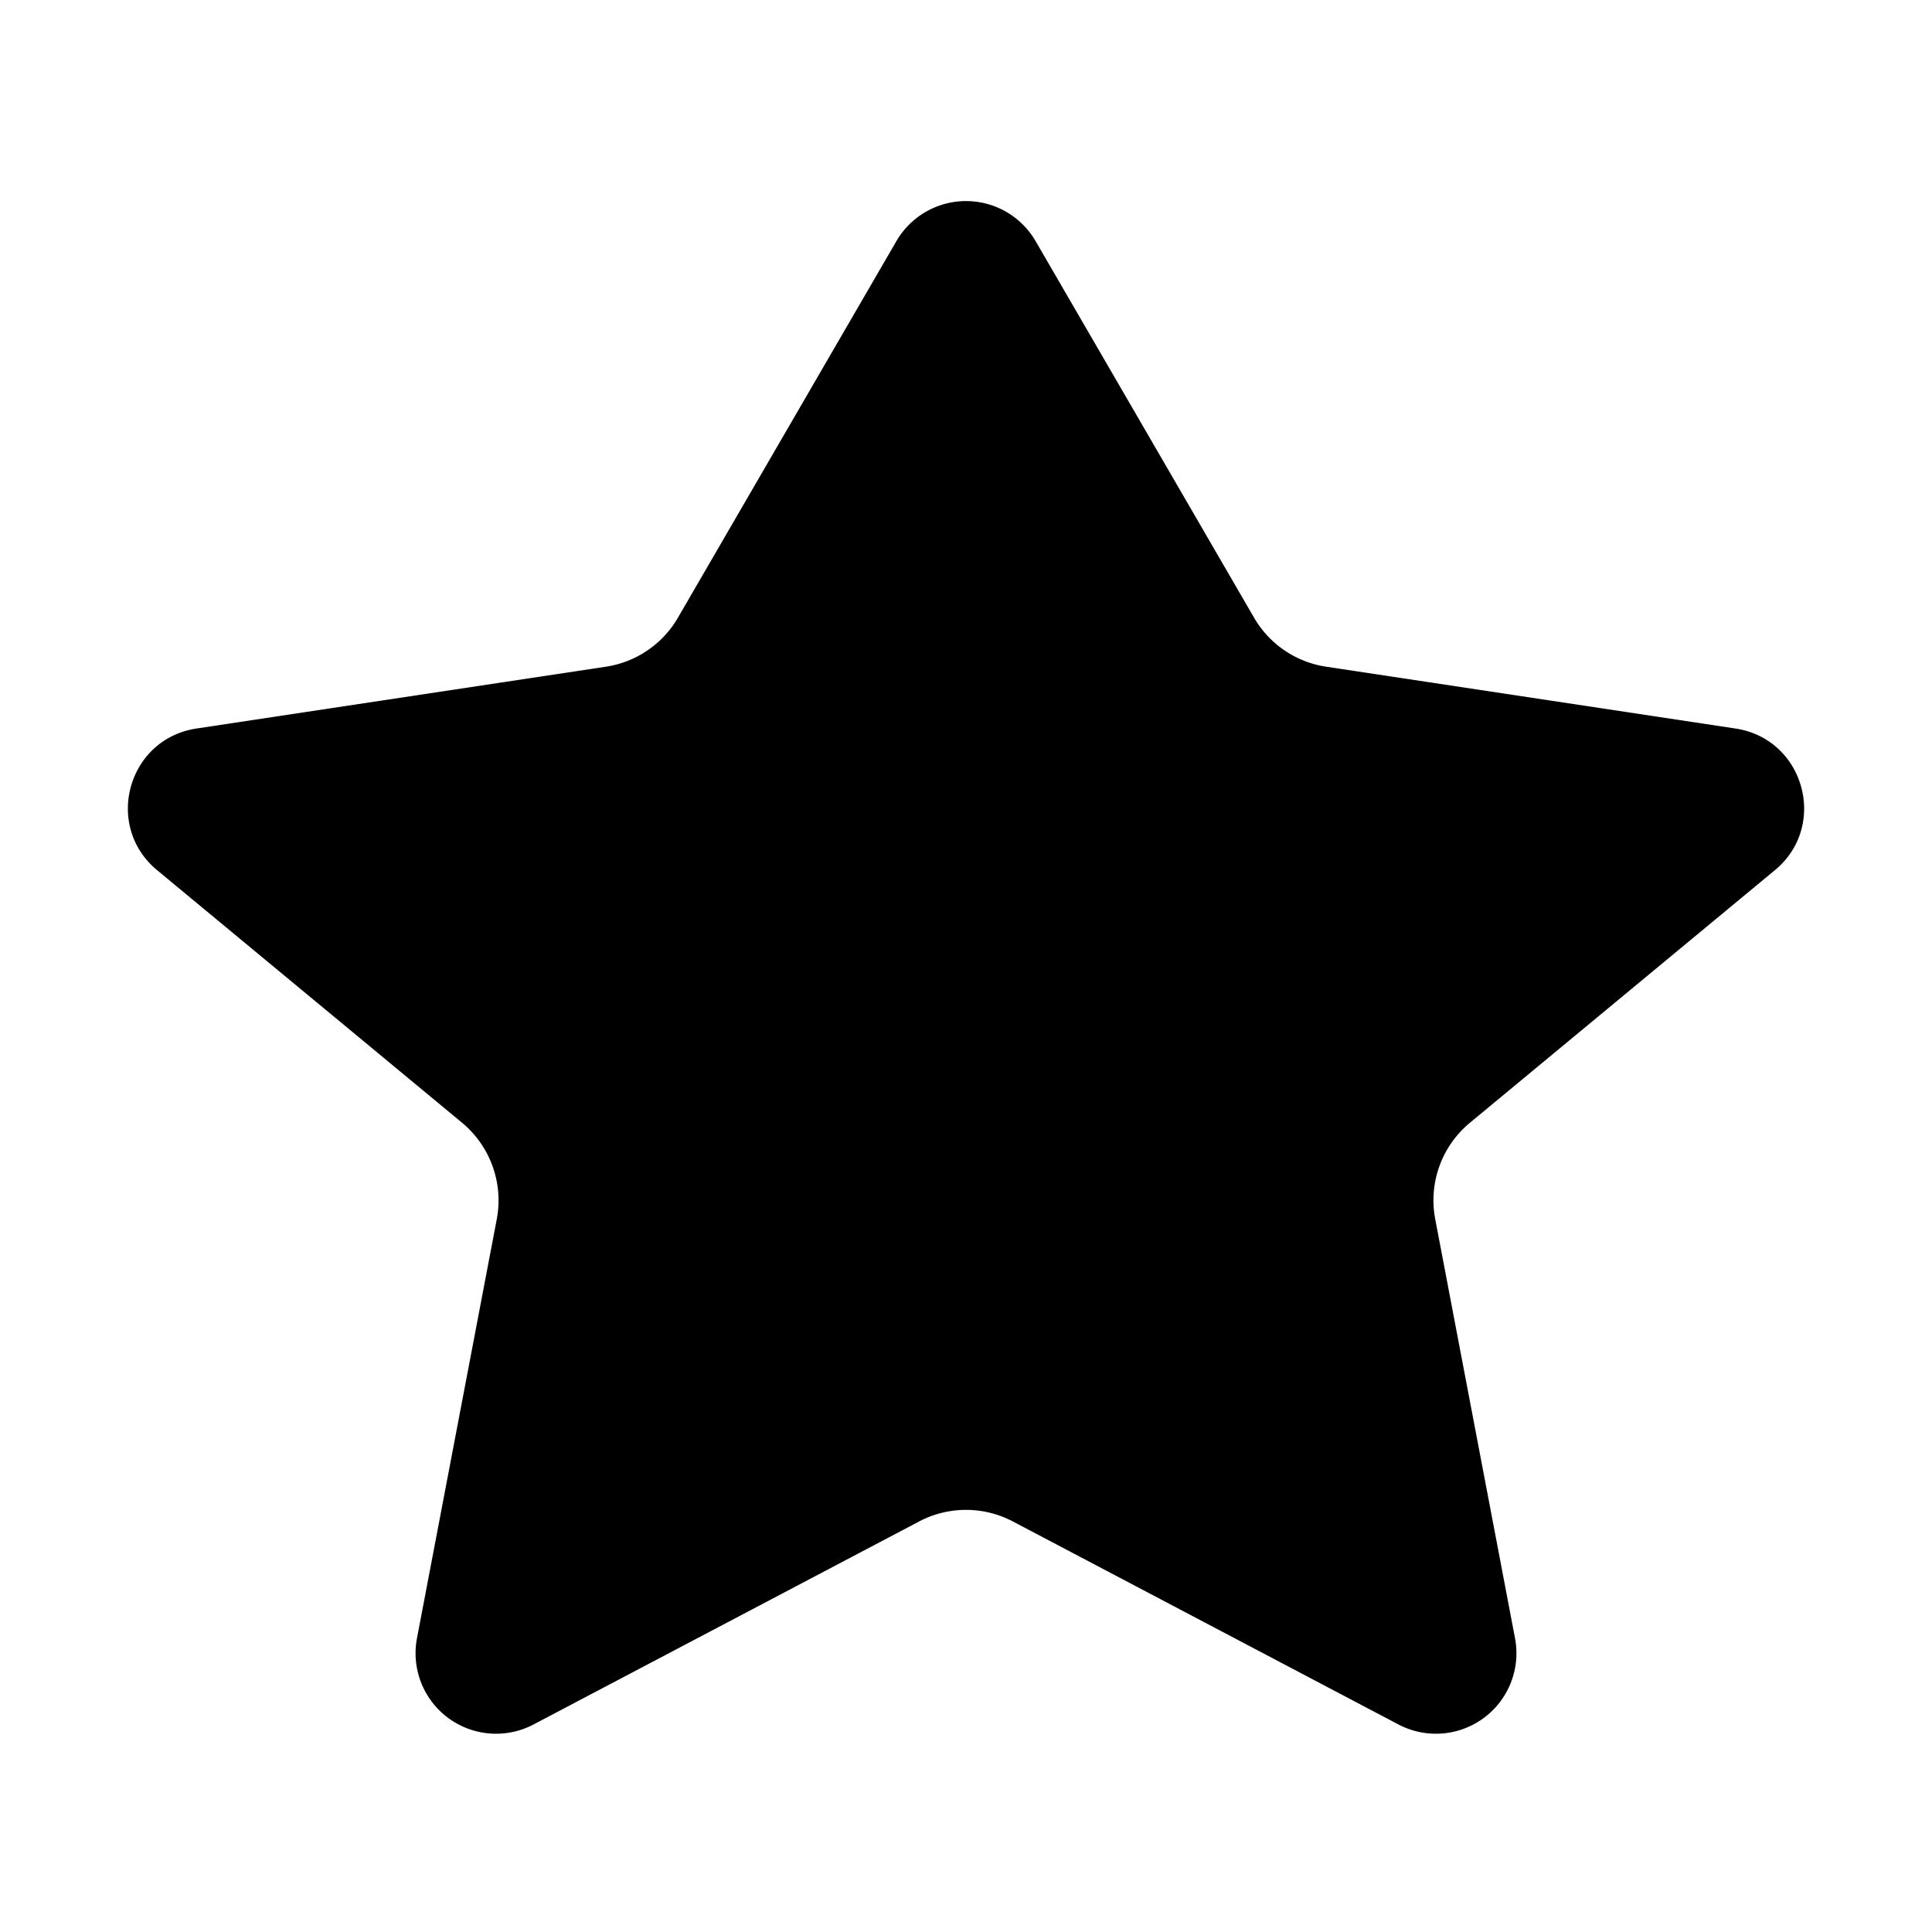 <?xml version="1.0" encoding="iso-8859-1"?>
<!-- Generator: www.svgicons.com -->
<svg xmlns="http://www.w3.org/2000/svg" width="800" height="800" viewBox="0 0 24 24">
<path fill="currentColor" d="M12.865 2.996a1 1 0 0 0-1.73 0L8.421 7.674a1.25 1.25 0 0 1-.894.608L2.44 9.05c-.854.13-1.154 1.208-.488 1.76l3.789 3.138c.35.291.515.75.43 1.197L5.18 20.35a1 1 0 0 0 1.448 1.072l4.79-2.522a1.25 1.25 0 0 1 1.164 0l4.79 2.522a1 1 0 0 0 1.448-1.072l-.991-5.205a1.25 1.25 0 0 1 .43-1.197l3.79-3.139c.665-.55.365-1.63-.49-1.759l-5.085-.768a1.25 1.25 0 0 1-.895-.608z"/>
</svg>
